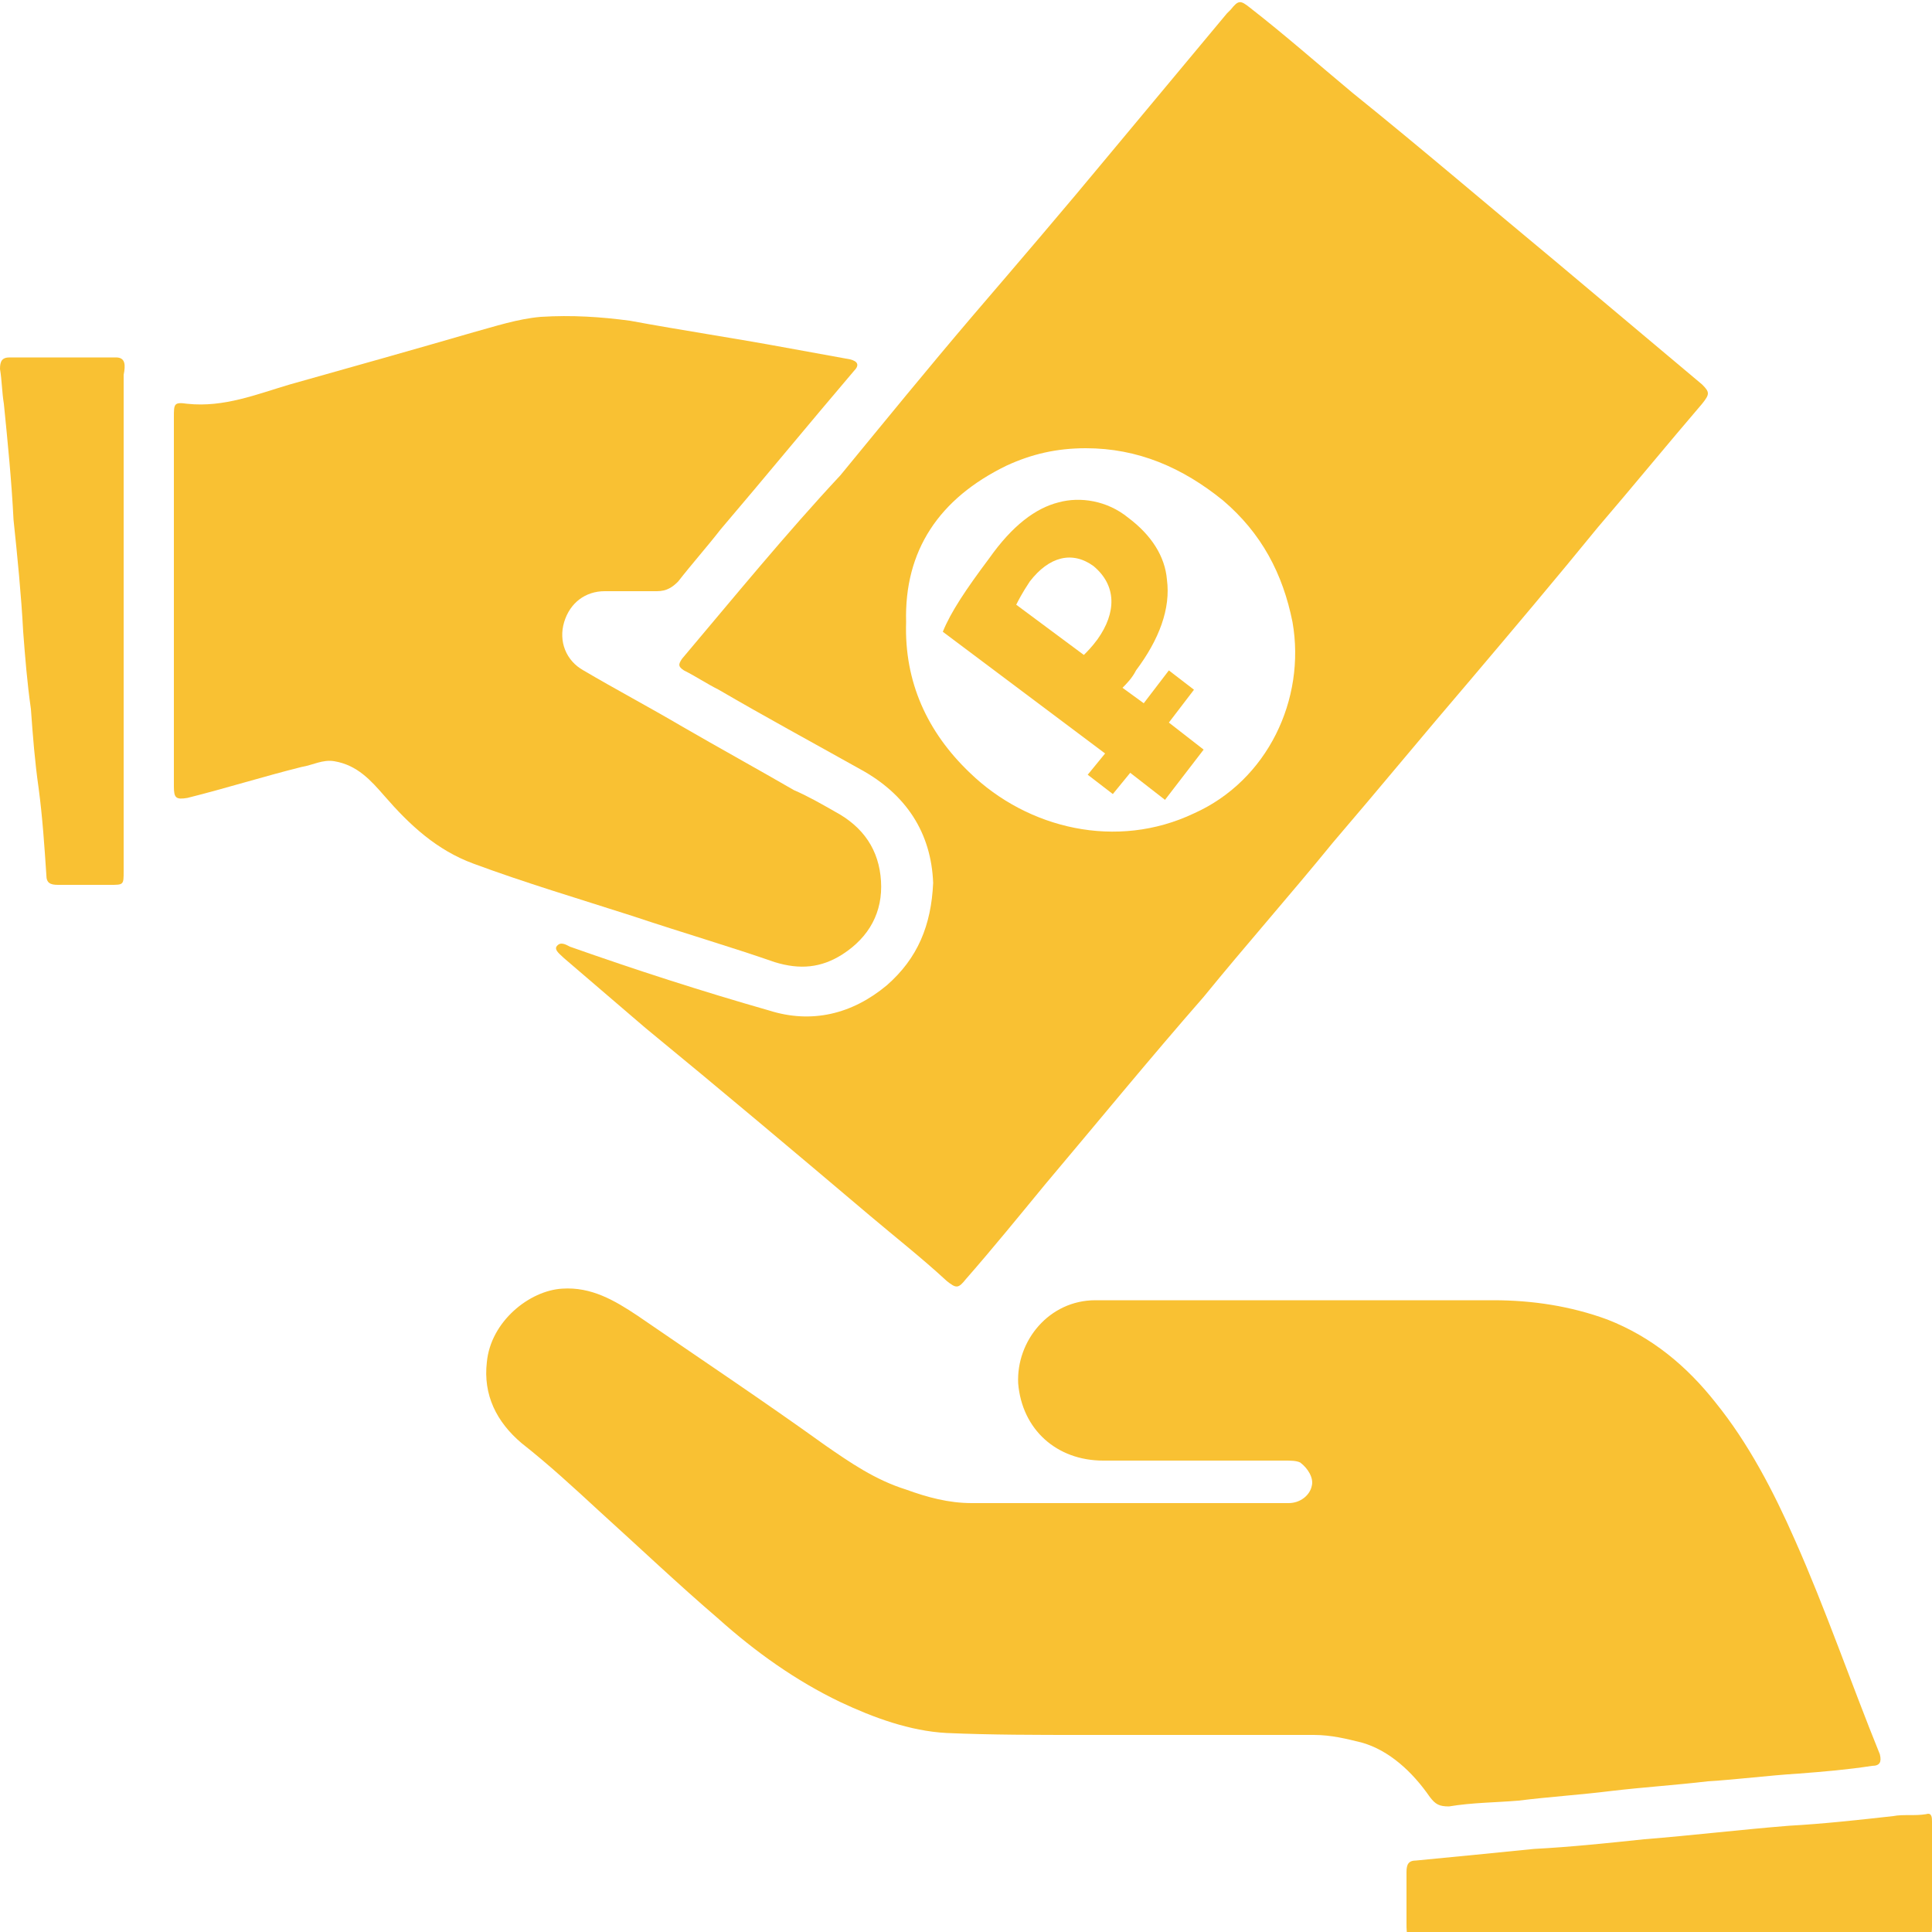 <?xml version="1.0" encoding="UTF-8"?> <svg xmlns="http://www.w3.org/2000/svg" xmlns:xlink="http://www.w3.org/1999/xlink" version="1.1" id="Слой_1" x="0px" y="0px" viewBox="0 0 100 100" style="enable-background:new 0 0 100 100;" xml:space="preserve"> <style type="text/css"> .st0{fill:#F9C133;} </style> <g> <path class="st0" d="M35.3,34.1c-0.2,0.3-0.2,0.4,0.1,0.6c0.6,0.3,1.2,0.7,1.8,1c2.4,1.4,4.8,2.7,7.3,4.1c2.4,1.3,3.7,3.3,3.8,5.9 c-0.1,2.2-0.8,3.9-2.4,5.3c-1.8,1.5-3.9,2-6.1,1.3c-3.5-1-6.9-2.1-10.3-3.3c-0.2-0.1-0.5-0.3-0.7,0c-0.1,0.2,0.2,0.4,0.4,0.6 c1.4,1.2,2.8,2.4,4.2,3.6c3.9,3.2,7.7,6.4,11.6,9.7c1.3,1.1,2.7,2.2,4,3.4c0.5,0.4,0.6,0.4,1-0.1c1.4-1.6,2.7-3.2,4.1-4.9 c2.7-3.2,5.4-6.5,8.2-9.7c2.2-2.7,4.5-5.3,6.7-8c2.4-2.8,4.7-5.6,7.1-8.4c2.2-2.6,4.4-5.2,6.6-7.9c1.8-2.1,3.6-4.3,5.4-6.4 c0.4-0.5,0.4-0.6,0-1c-2.5-2.1-5-4.2-7.5-6.3c-3.5-2.9-7-5.9-10.6-8.8c-1.8-1.5-3.5-3-5.3-4.4c-0.5-0.4-0.6-0.4-1,0.1 c-0.1,0.1-0.1,0.1-0.2,0.2c-2,2.4-4,4.8-6,7.2c-2.4,2.9-4.8,5.7-7.2,8.5c-2.3,2.7-4.5,5.4-6.8,8.2C40.7,27.6,38,30.9,35.3,34.1z M52.1,24.1c1.3-0.6,2.6-0.9,4.1-0.9c2.7,0,5,1,7.1,2.7c2,1.7,3.1,3.8,3.6,6.3c0.7,4-1.3,8.2-5.1,9.9c-4,1.9-8.6,0.8-11.6-2.1 c-2.2-2.1-3.4-4.7-3.3-7.8C46.8,28.5,48.6,25.8,52.1,24.1z"></path> <path class="st0" d="M74,93c0.3,0.4,0.5,0.5,1,0.5c1.2-0.2,2.4-0.2,3.6-0.3c1.6-0.2,3.2-0.3,4.8-0.5c1.7-0.2,3.3-0.3,5-0.5 c1.6-0.1,3.1-0.3,4.7-0.4c1.3-0.1,2.5-0.2,3.8-0.4c0.4,0,0.5-0.2,0.4-0.6c-1.5-3.7-2.8-7.5-4.4-11.1c-1.1-2.5-2.4-5-4.1-7.1 c-1.5-1.9-3.3-3.4-5.6-4.3c-1.9-0.7-3.9-1-5.9-1c-3.4,0-6.8,0-10.2,0c0,0,0,0,0,0c-3.5,0-7,0-10.4,0c-2.4,0-4.1,2.1-4,4.3 c0.2,2.4,2,4,4.4,4c3.1,0,6.3,0,9.4,0c0.3,0,0.6,0,0.8,0.1c0.4,0.3,0.7,0.8,0.6,1.2c-0.1,0.5-0.6,0.9-1.2,0.9c-5.5,0-10.9,0-16.4,0 c-1.2,0-2.3-0.3-3.4-0.7c-1.6-0.5-2.9-1.4-4.2-2.3c-3.2-2.3-6.5-4.5-9.7-6.7c-1.2-0.8-2.4-1.5-3.9-1.4c-1.7,0.1-3.7,1.7-3.9,3.8 c-0.2,1.7,0.5,3.1,1.8,4.2c1.4,1.1,2.7,2.3,4,3.5c2.1,1.9,4.1,3.8,6.2,5.6c1.9,1.7,4,3.2,6.3,4.3c1.7,0.8,3.6,1.5,5.5,1.6 c2.3,0.1,4.7,0.1,7,0.1c4,0,8,0,12,0c0.9,0,1.7,0.2,2.5,0.4C71.9,90.6,73.1,91.7,74,93z"></path> <path class="st0" d="M40.1,49.8c1.3,0.4,2.4,0.3,3.5-0.4c1.4-0.9,2.1-2.2,2-3.8c-0.1-1.6-0.9-2.8-2.4-3.6c-0.7-0.4-1.4-0.8-2.1-1.1 c-1.9-1.1-3.9-2.2-5.8-3.3c-1.7-1-3.4-1.9-5.1-2.9c-0.9-0.5-1.3-1.5-1-2.5c0.3-1,1.1-1.6,2.1-1.6c0.9,0,1.8,0,2.7,0 c0.5,0,0.8-0.2,1.1-0.5c0.7-0.9,1.5-1.8,2.2-2.7c2.3-2.7,4.6-5.5,6.9-8.2c0.3-0.3,0.2-0.5-0.2-0.6c-1.1-0.2-2.2-0.4-3.3-0.6 c-2.7-0.5-5.4-0.9-8.1-1.4c-1.5-0.2-3-0.3-4.6-0.2c-1.2,0.1-2.4,0.5-3.5,0.8c-3.1,0.9-6.3,1.8-9.5,2.7c-1.7,0.5-3.4,1.2-5.3,1 c-0.7-0.1-0.7,0-0.7,0.7c0,3.2,0,6.3,0,9.5c0,3.2,0,6.4,0,9.6c0,0.6,0.1,0.7,0.7,0.6c2-0.5,3.9-1.1,5.9-1.6 c0.6-0.1,1.1-0.4,1.7-0.3c1.2,0.2,1.9,1,2.6,1.8c1.3,1.5,2.7,2.8,4.6,3.5c2.7,1,5.4,1.8,8.2,2.7C35.4,48.3,37.8,49,40.1,49.8z"></path> <path class="st0" d="M100,94.3c0-0.2,0-0.5-0.3-0.4C99.1,94,98.5,93.9,98,94c-1.8,0.2-3.6,0.4-5.4,0.5c-2.5,0.2-5,0.5-7.5,0.7 c-1.9,0.2-3.8,0.4-5.7,0.5c-2,0.2-4,0.4-6.1,0.6c-0.4,0-0.5,0.2-0.5,0.6c0,0.9,0,1.8,0,2.6c0,0.8,0,0.8,0.8,0.8c4.3,0,8.5,0,12.8,0 c4.3,0,8.6,0,12.9,0c0.6,0,0.7,0,0.7-0.6c0-1,0-2.1,0-3.1C100,95.8,100,95,100,94.3z"></path> <path class="st0" d="M6,18.5c-1.8,0-3.7,0-5.5,0c-0.4,0-0.5,0.2-0.5,0.6c0.1,0.6,0.1,1.2,0.2,1.8c0.2,2,0.4,4,0.5,6 c0.2,1.9,0.4,3.9,0.5,5.8c0.1,1.3,0.2,2.6,0.4,4c0.1,1.4,0.2,2.7,0.4,4.1c0.2,1.5,0.3,3,0.4,4.5c0,0.4,0.2,0.5,0.6,0.5 c0.9,0,1.8,0,2.7,0c0.7,0,0.7,0,0.7-0.7c0-4.3,0-8.6,0-12.8c0-4.3,0-8.6,0-12.9C6.5,18.9,6.5,18.5,6,18.5z"></path> <path class="st0" d="M56.3,40.1l1.3,1l0.9-1.1l1.8,1.4l2-2.6l-1.8-1.4l1.3-1.7l-1.3-1l-1.3,1.7l-1.1-0.8c0.2-0.2,0.5-0.5,0.7-0.9 c1.2-1.6,1.8-3.2,1.6-4.7c-0.1-1.2-0.8-2.3-2-3.2c-1.1-0.9-2.5-1.1-3.6-0.8c-1.2,0.3-2.4,1.2-3.6,2.9c-1.2,1.6-2,2.8-2.4,3.8 l8.4,6.3L56.3,40.1z M56.8,33.1c-0.3,0.4-0.5,0.6-0.7,0.8l-3.5-2.6c0.1-0.2,0.3-0.6,0.7-1.2c1-1.3,2.2-1.6,3.3-0.8 C57.8,30.3,57.8,31.7,56.8,33.1z"></path> </g> </svg> 